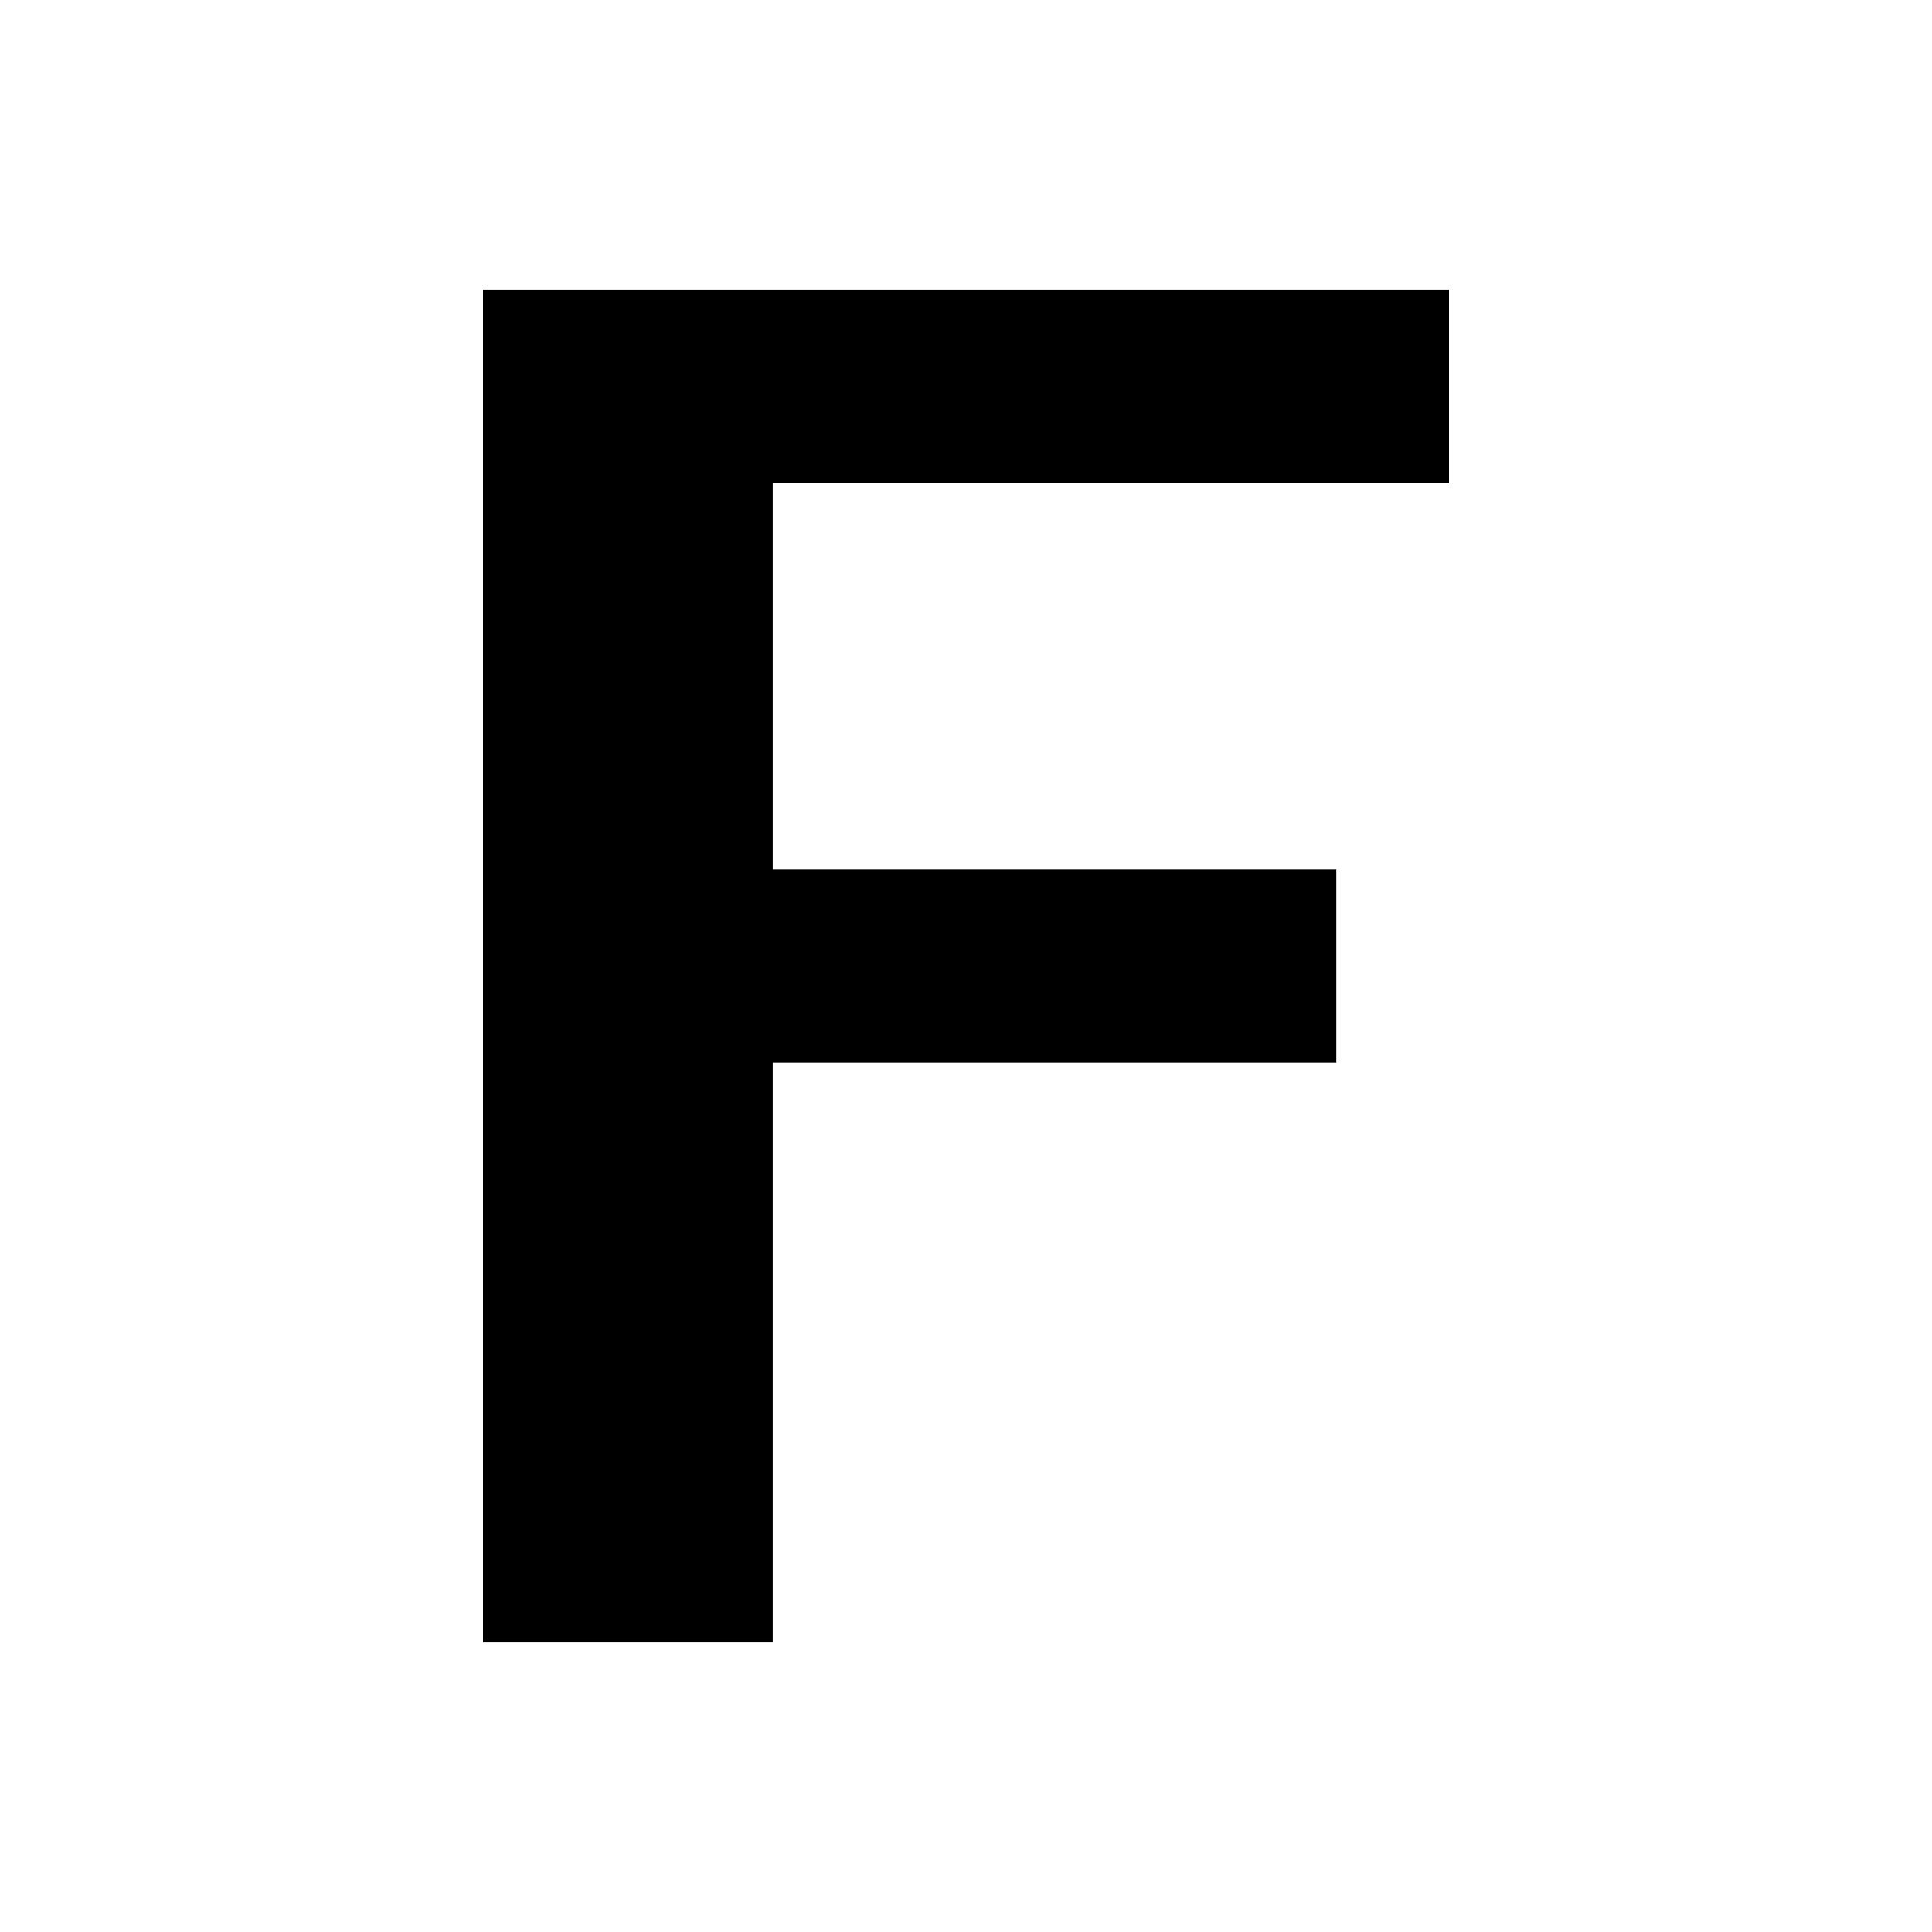 <?xml version="1.0" encoding="UTF-8"?>
<svg xmlns="http://www.w3.org/2000/svg" width="20" height="20" viewBox="0 0 20 20">
  <title>
    bold
  </title>
  <path d="M15 5V3H5v14h3v-6h5.833V9H8V5z"/>
</svg>
